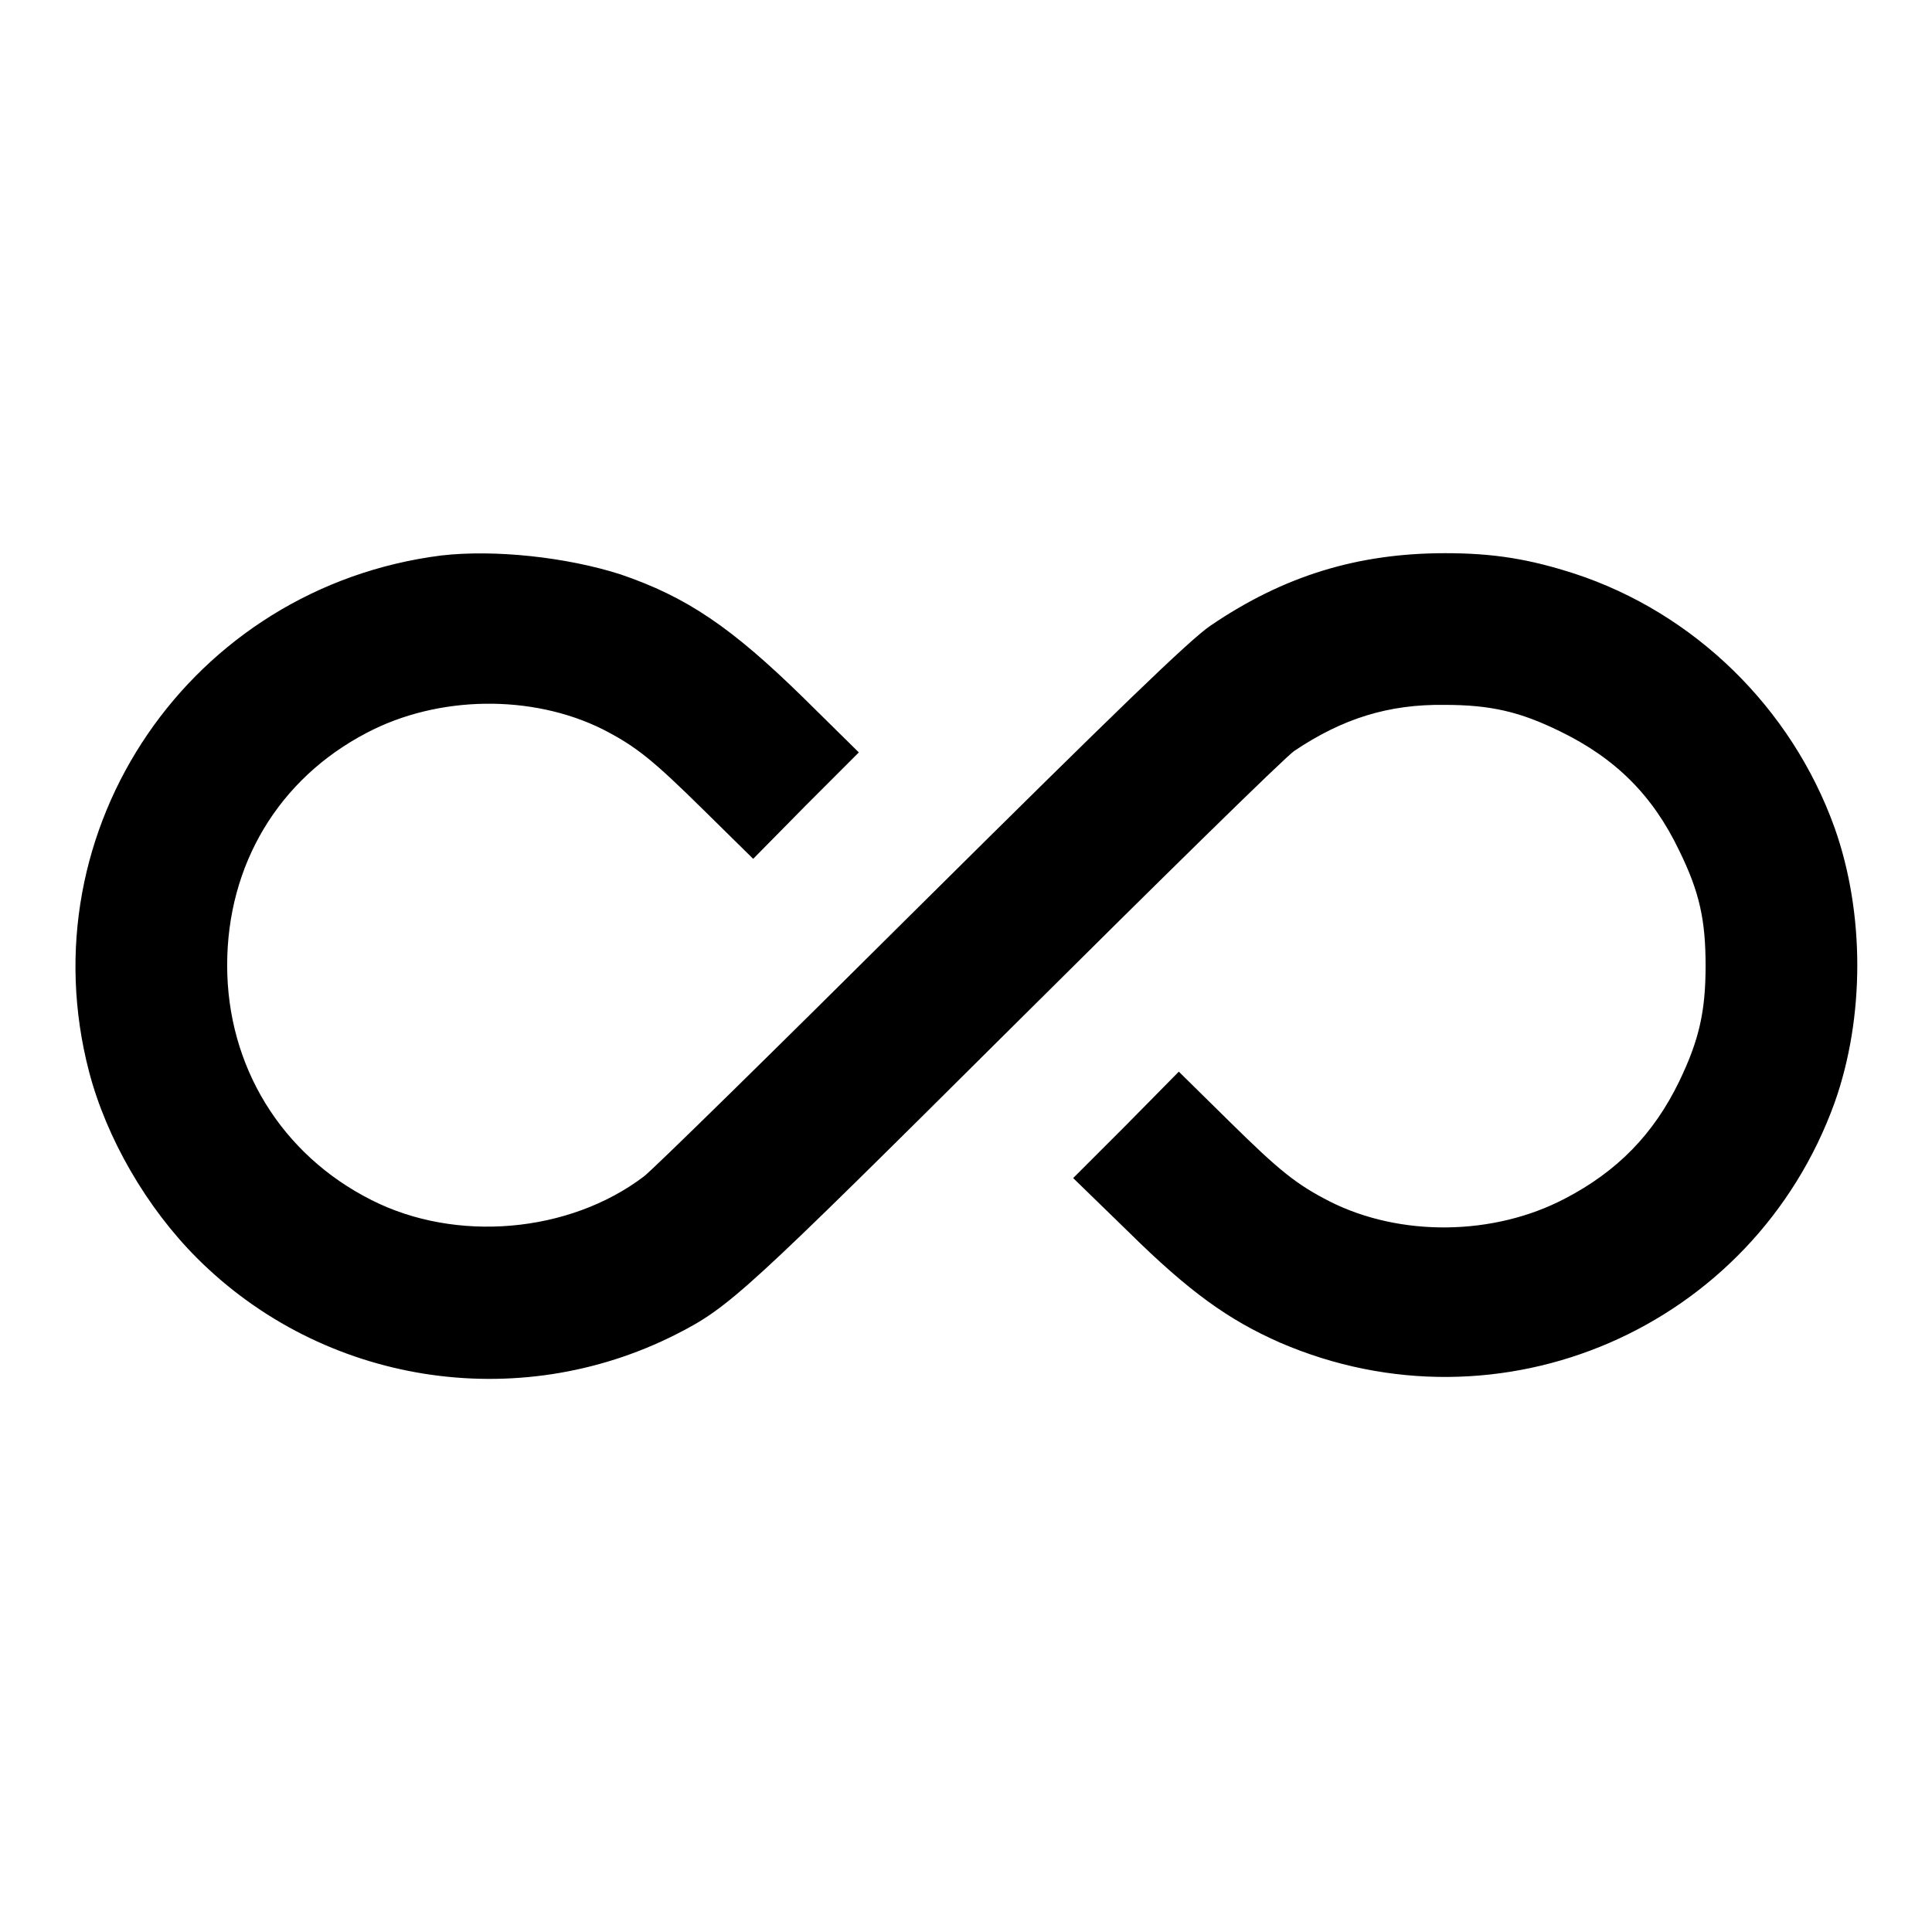 <?xml version="1.0" encoding="utf-8"?>
<!-- Svg Vector Icons : http://www.onlinewebfonts.com/icon -->
<!DOCTYPE svg PUBLIC "-//W3C//DTD SVG 1.1//EN" "http://www.w3.org/Graphics/SVG/1.1/DTD/svg11.dtd">
<svg version="1.1" xmlns="http://www.w3.org/2000/svg" xmlns:xlink="http://www.w3.org/1999/xlink" x="0px" y="0px" viewBox="0 0 256 256" enable-background="new 0 0 256 256" xml:space="preserve">
<g><g><g><path fill="#000000" d="M58.5,73.6C25.3,77.8,3.4,109.8,11.8,142c2.3,8.8,7.6,18,14.3,24.7c16.7,16.7,42.4,20.8,63.5,10.1c7.1-3.6,9.2-5.6,44.8-41c19.2-19.1,35.9-35.5,37.1-36.3c6.4-4.3,12.5-6.2,19.9-6.1c6.1,0,10,0.9,15.3,3.5c7.4,3.6,12.3,8.5,15.8,15.8c2.7,5.5,3.5,9.2,3.5,15.3c0,6.1-0.9,9.9-3.5,15.3c-3.4,7-8.2,11.9-15.1,15.5c-9.5,5-21.9,5.1-31.2,0.4c-4.5-2.3-6.7-4.1-13.4-10.7l-6.6-6.5l-7,7.1l-7,7l7.3,7.1c8.1,8,13.3,11.7,20.1,14.7c29.2,12.6,62.7-1.9,73.5-31.8c4-11.3,4-25.1,0-36.4c-5.7-15.9-18.6-28.5-34.5-33.7c-5.9-1.9-10.6-2.7-17.1-2.7c-11.6,0-21.4,3-31.1,9.6c-2.7,1.8-13,11.8-38.4,37c-19.1,19-35.6,35.2-36.7,36c-9.9,7.5-24.9,8.8-36.1,3.1c-11.9-6-19.1-17.7-19.1-31.1c0-13.3,6.8-24.7,18.5-30.8c9.5-5,21.9-5.1,31.2-0.5c4.5,2.3,6.7,4.1,13.4,10.7l6.6,6.5l7-7.1l7-7l-7.3-7.2c-9.6-9.4-15.5-13.4-24.3-16.4C75,73.8,65.5,72.8,58.5,73.6z"/></g></g></g>
</svg>